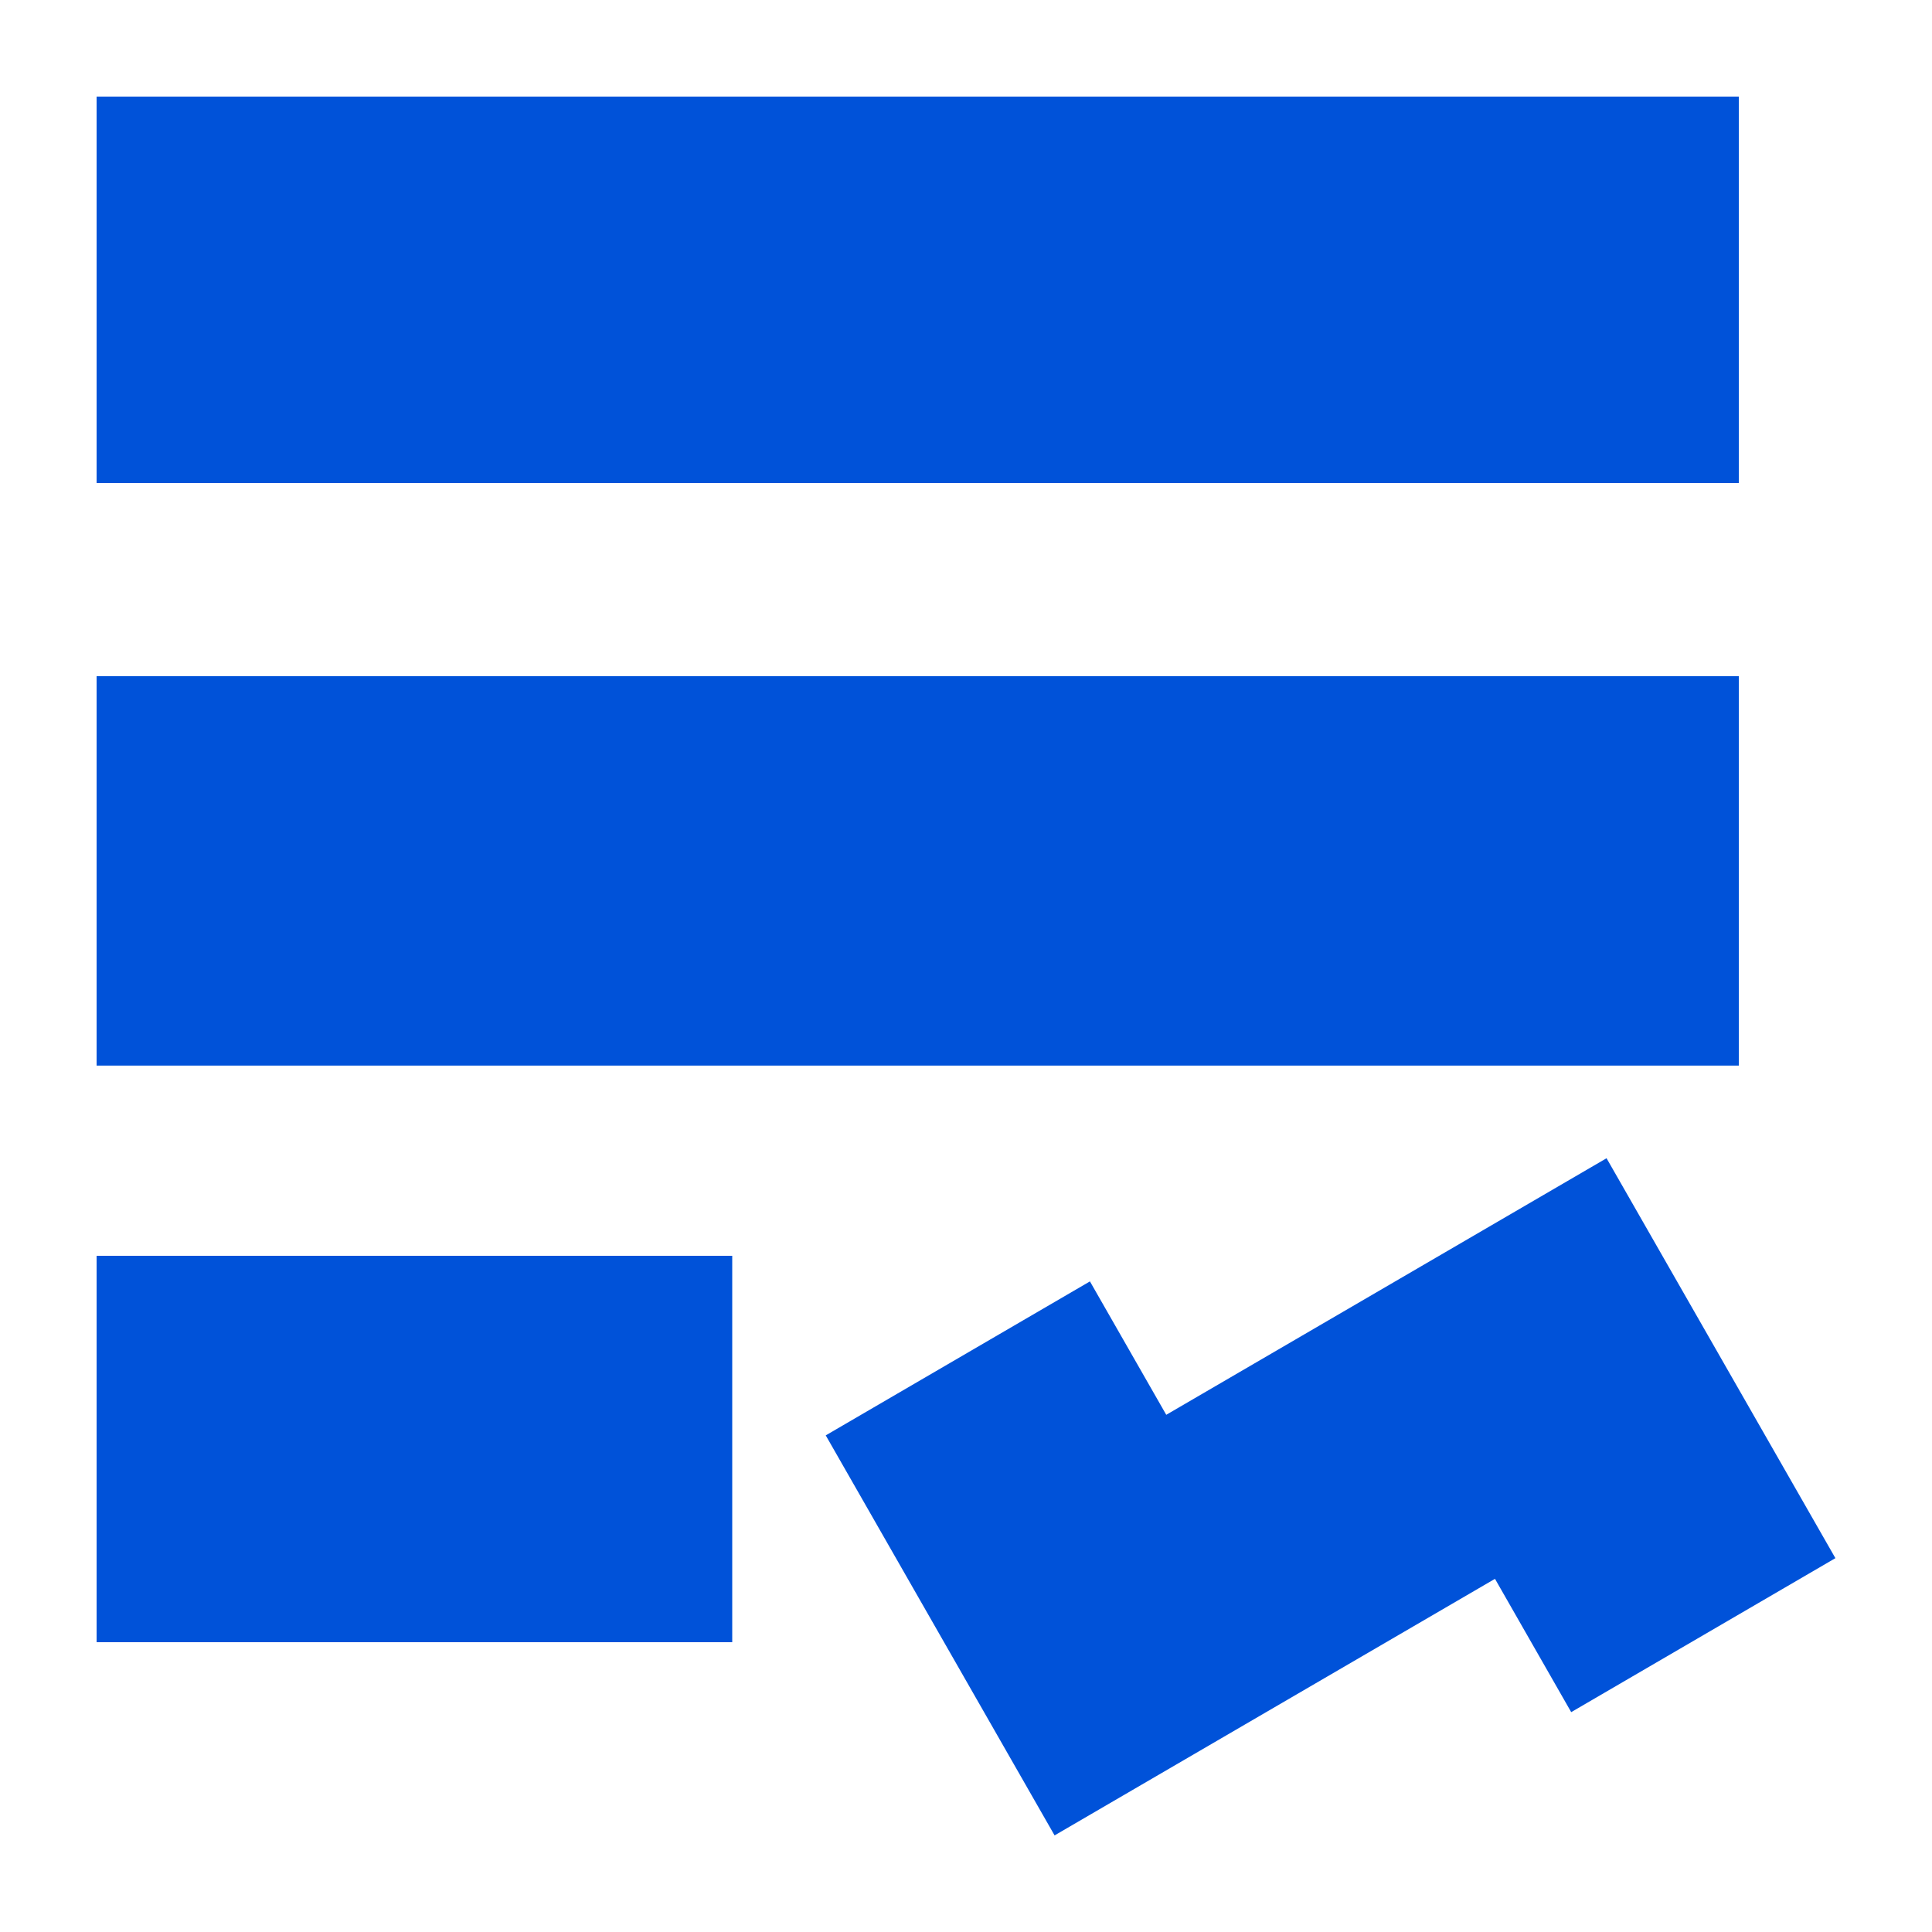 <svg width="20" height="20" viewBox="0 0 20 20" fill="none" xmlns="http://www.w3.org/2000/svg">
<rect width="20" height="20" fill="white"/>
<path d="M19 16.13L16.265 17.724L15.476 16.344L10.917 19L8.548 14.859L11.283 13.265L12.073 14.646L16.631 11.99L19 16.13Z" fill="#0052D9"/>
<path d="M7.58 17H1L1 13H7.58L7.58 17Z" fill="#0052D9"/>
<path d="M18 11.031H1V7H18V11.031Z" fill="#0052D9"/>
<path d="M18 5H1V1H18V5Z" fill="#0052D9"/>
</svg>
